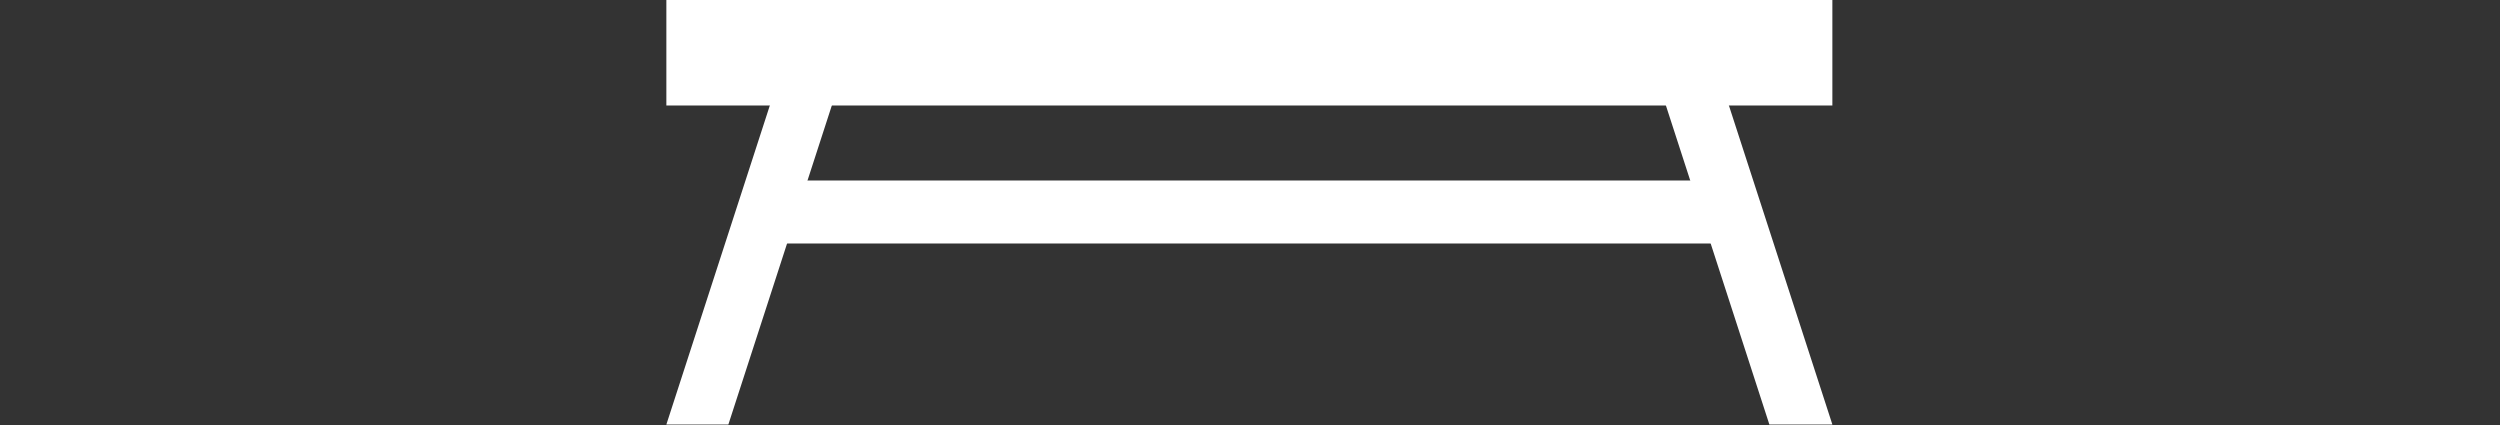 <?xml version="1.0" encoding="UTF-8" standalone="no"?>
<!-- Generator: Adobe Illustrator 22.1.0, SVG Export Plug-In . SVG Version: 6.00 Build 0)  -->

<svg
   xmlns:dc="http://purl.org/dc/elements/1.1/"
   xmlns:cc="http://creativecommons.org/ns#"
   xmlns:rdf="http://www.w3.org/1999/02/22-rdf-syntax-ns#"
   xmlns:svg="http://www.w3.org/2000/svg"
   xmlns="http://www.w3.org/2000/svg"
   xmlns:sodipodi="http://sodipodi.sourceforge.net/DTD/sodipodi-0.dtd"
   xmlns:inkscape="http://www.inkscape.org/namespaces/inkscape"
   version="1.1"
   x="0px"
   y="0px"
   viewBox="0 0 75 12.757"
   xml:space="preserve"
   id="svg18"
   sodipodi:docname="05 - meble do salonu - biały.svg"
   inkscape:version="0.92.3 (2405546, 2018-03-11)"
   width="75"
   height="12.757"><rect x="0" y="0" width="75" height="12.757" fill="#333333" stroke="none"/><defs
   id="defs22" /><sodipodi:namedview
   pagecolor="#ffffff"
   bordercolor="#666666"
   borderopacity="1"
   objecttolerance="10"
   gridtolerance="10"
   guidetolerance="10"
   inkscape:pageopacity="0"
   inkscape:pageshadow="2"
   inkscape:window-width="1920"
   inkscape:window-height="1147"
   id="namedview20"
   showgrid="false"
   inkscape:zoom="1.2522046"
   inkscape:cx="-331.01338"
   inkscape:cy="60.750005"
   inkscape:window-x="-8"
   inkscape:window-y="-5"
   inkscape:window-maximized="1"
   inkscape:current-layer="svg18" />
<style
   type="text/css"
   id="style2">
	.st0{fill:#FFBB39;}
</style>
<g
   id="Warstwa_1"
   transform="translate(-55.1,-118.843)">
</g>
<g
   id="Warstwa_3"
   transform="translate(-55.1,-118.843)">
</g>
<g
   id="Warstwa_4"
   transform="translate(-55.1,-118.843)">
</g>
<g
   id="okrag"
   style="fill:#ffffff"
   transform="matrix(0.3,0,0,0.3,3.461,-26.745)">
	<g
   id="g15"
   style="fill:#ffffff">
		<polygon
   class="st0"
   points="55.1,131.6 61.3,131.6 72.1,98.3 65.9,98.3 "
   id="polygon7"
   style="fill:#ffffff" />
		<rect
   x="65.8"
   y="107.2"
   class="st0"
   width="96.8"
   height="6.3"
   id="rect9"
   style="fill:#ffffff" />
		<polygon
   class="st0"
   points="171.7,131.6 165.4,131.6 154.6,98.3 160.9,98.3 "
   id="polygon11"
   style="fill:#ffffff" />
		<rect
   x="55.1"
   y="89.1"
   class="st0"
   width="116.6"
   height="10.6"
   id="rect13"
   style="fill:#ffffff" />
	</g>
</g>
</svg>